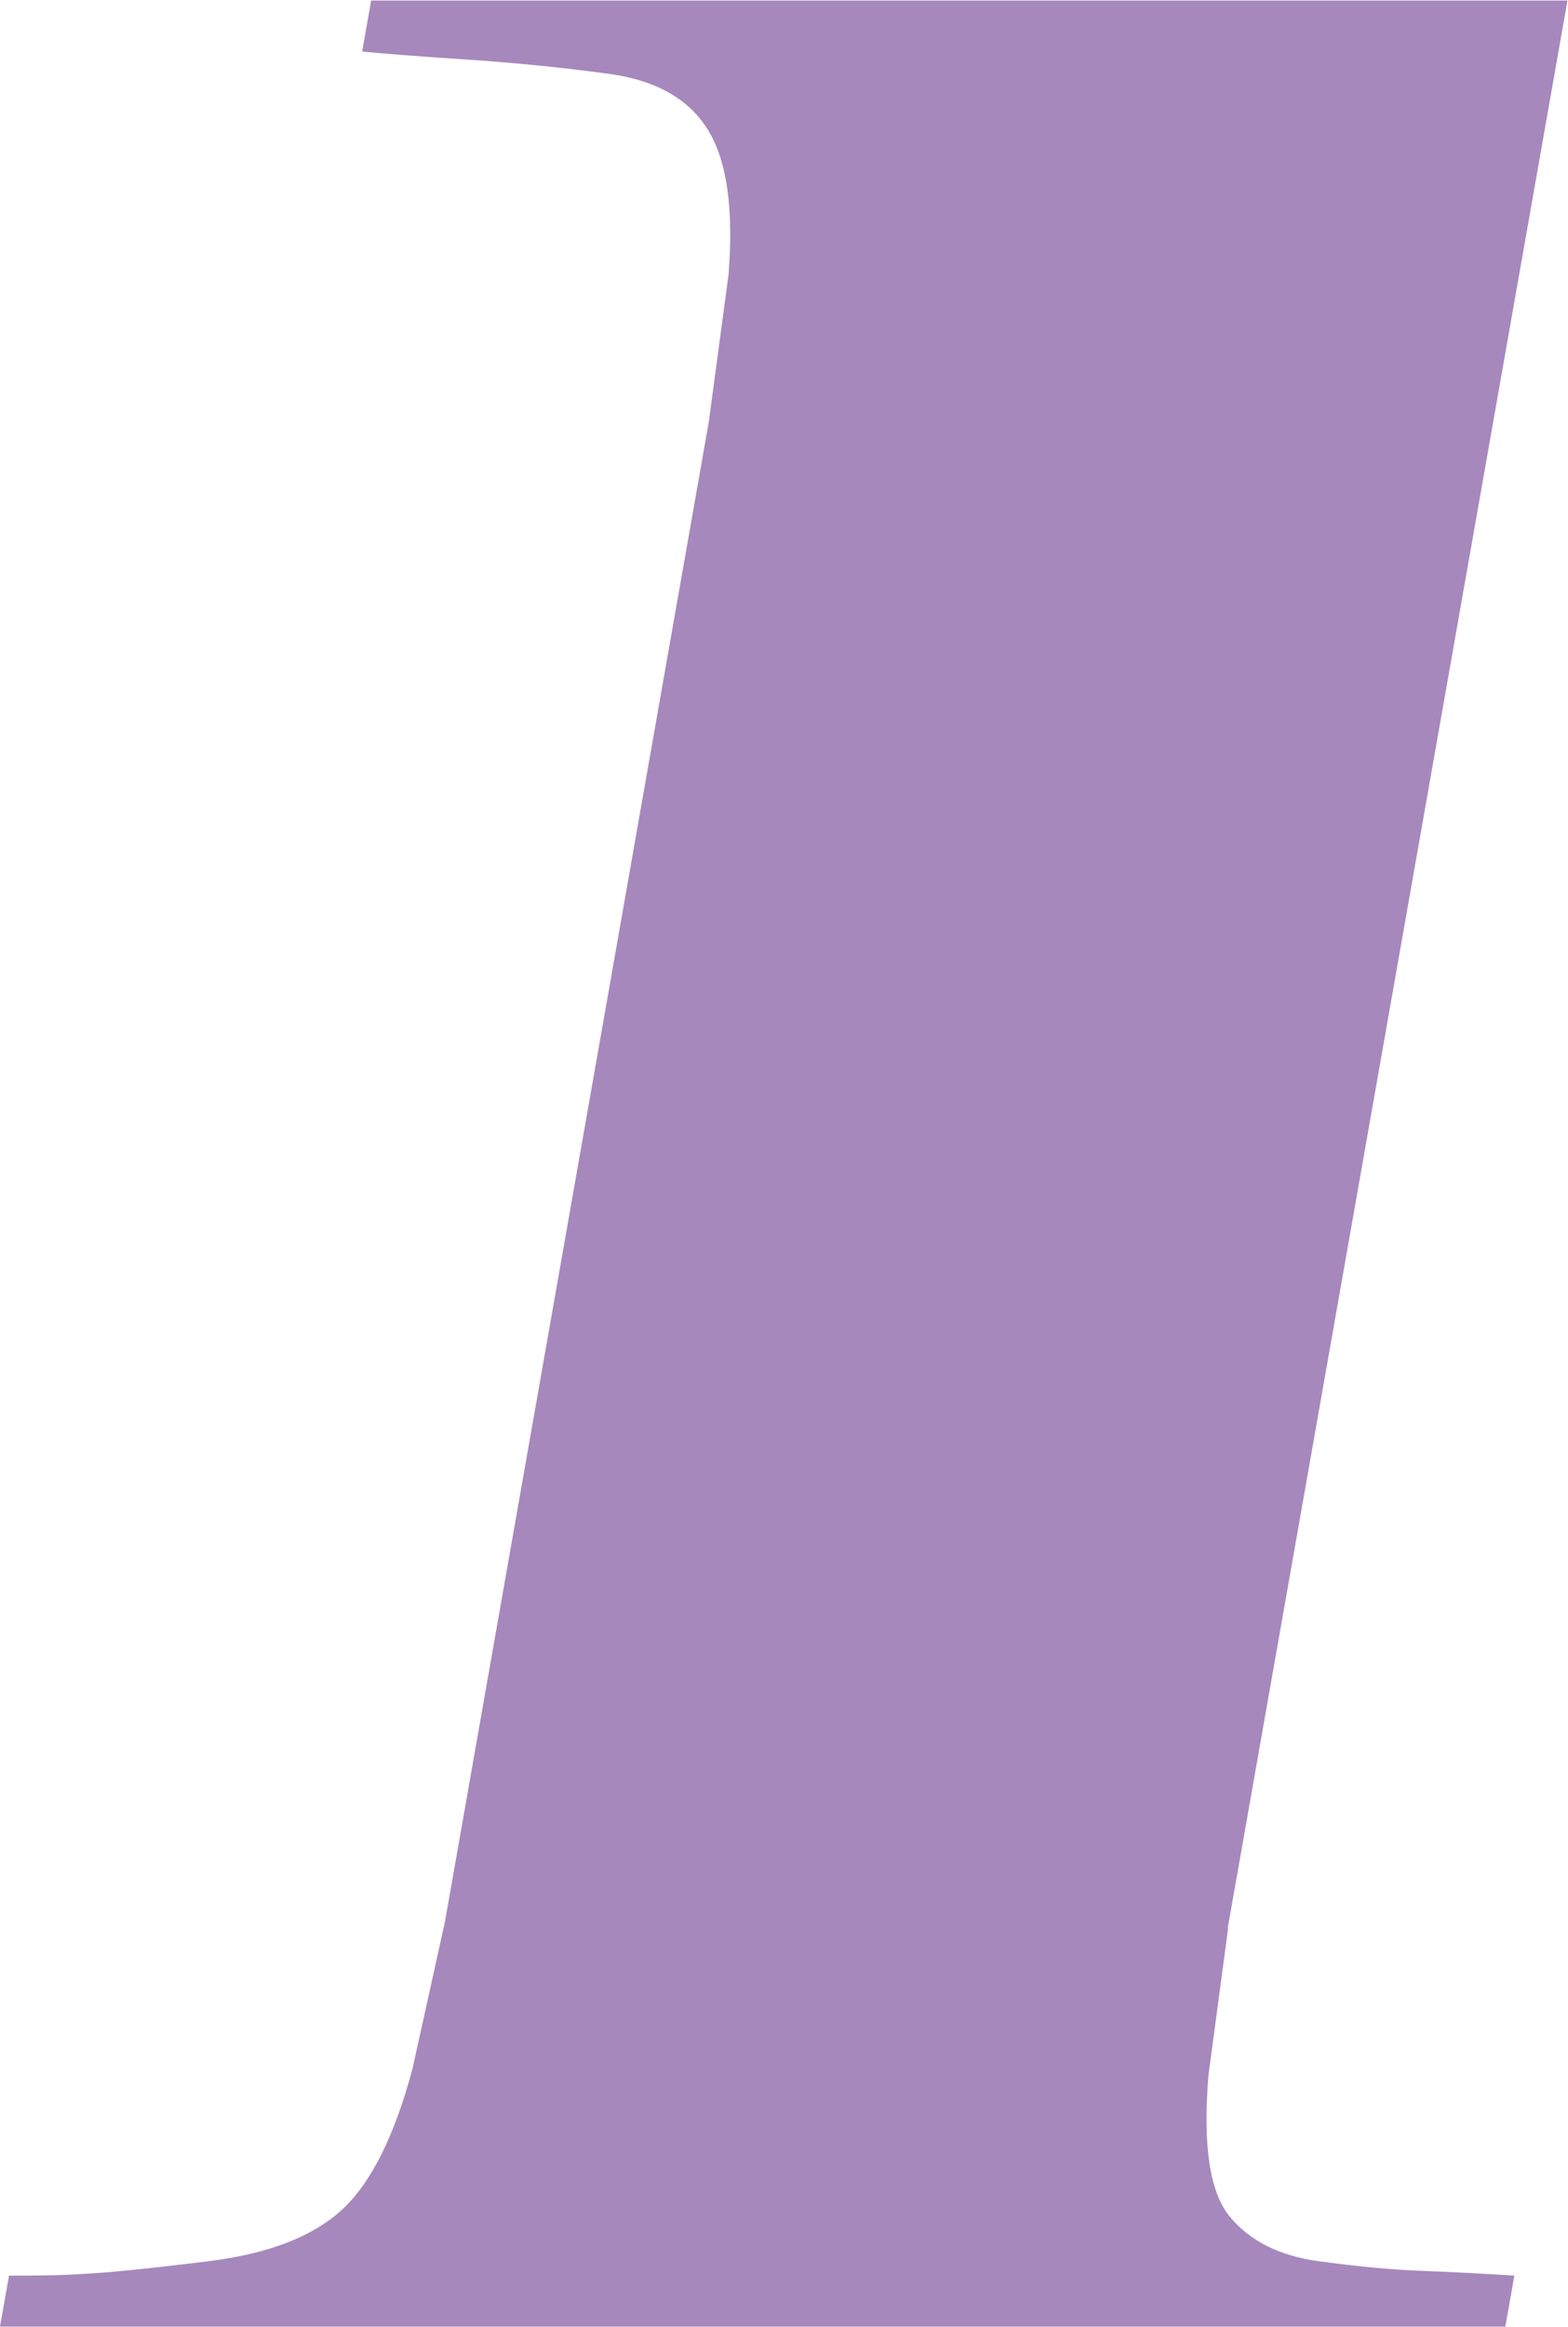<?xml version="1.0" encoding="UTF-8"?>
<svg id="_レイヤー_2" data-name="レイヤー 2" xmlns="http://www.w3.org/2000/svg" viewBox="0 0 29.53 43.79">
  <defs>
    <style>
      .cls-1 {
        fill: #a688bd;
      }
    </style>
  </defs>
  <g id="text">
    <path class="cls-1" d="M23.13,36.28l-.37,2.76c-.11,1.32.02,2.21.4,2.67.38.46.94.74,1.68.84.74.1,1.38.16,1.92.18.54.02,1.12.05,1.76.09l-.17.96H0l.17-.96c.44,0,.89,0,1.36-.03.46-.02,1.26-.1,2.39-.24,1.13-.14,1.96-.46,2.51-.96.55-.5,1-1.39,1.34-2.67l.61-2.76L13.35,7.93l.37-2.76c.1-1.24-.03-2.15-.39-2.73-.36-.58-.98-.93-1.86-1.05-.88-.12-1.78-.21-2.69-.27-.91-.06-1.56-.11-1.96-.15l.17-.96h22.53l-6.4,36.28Z"/>
  </g>
</svg>